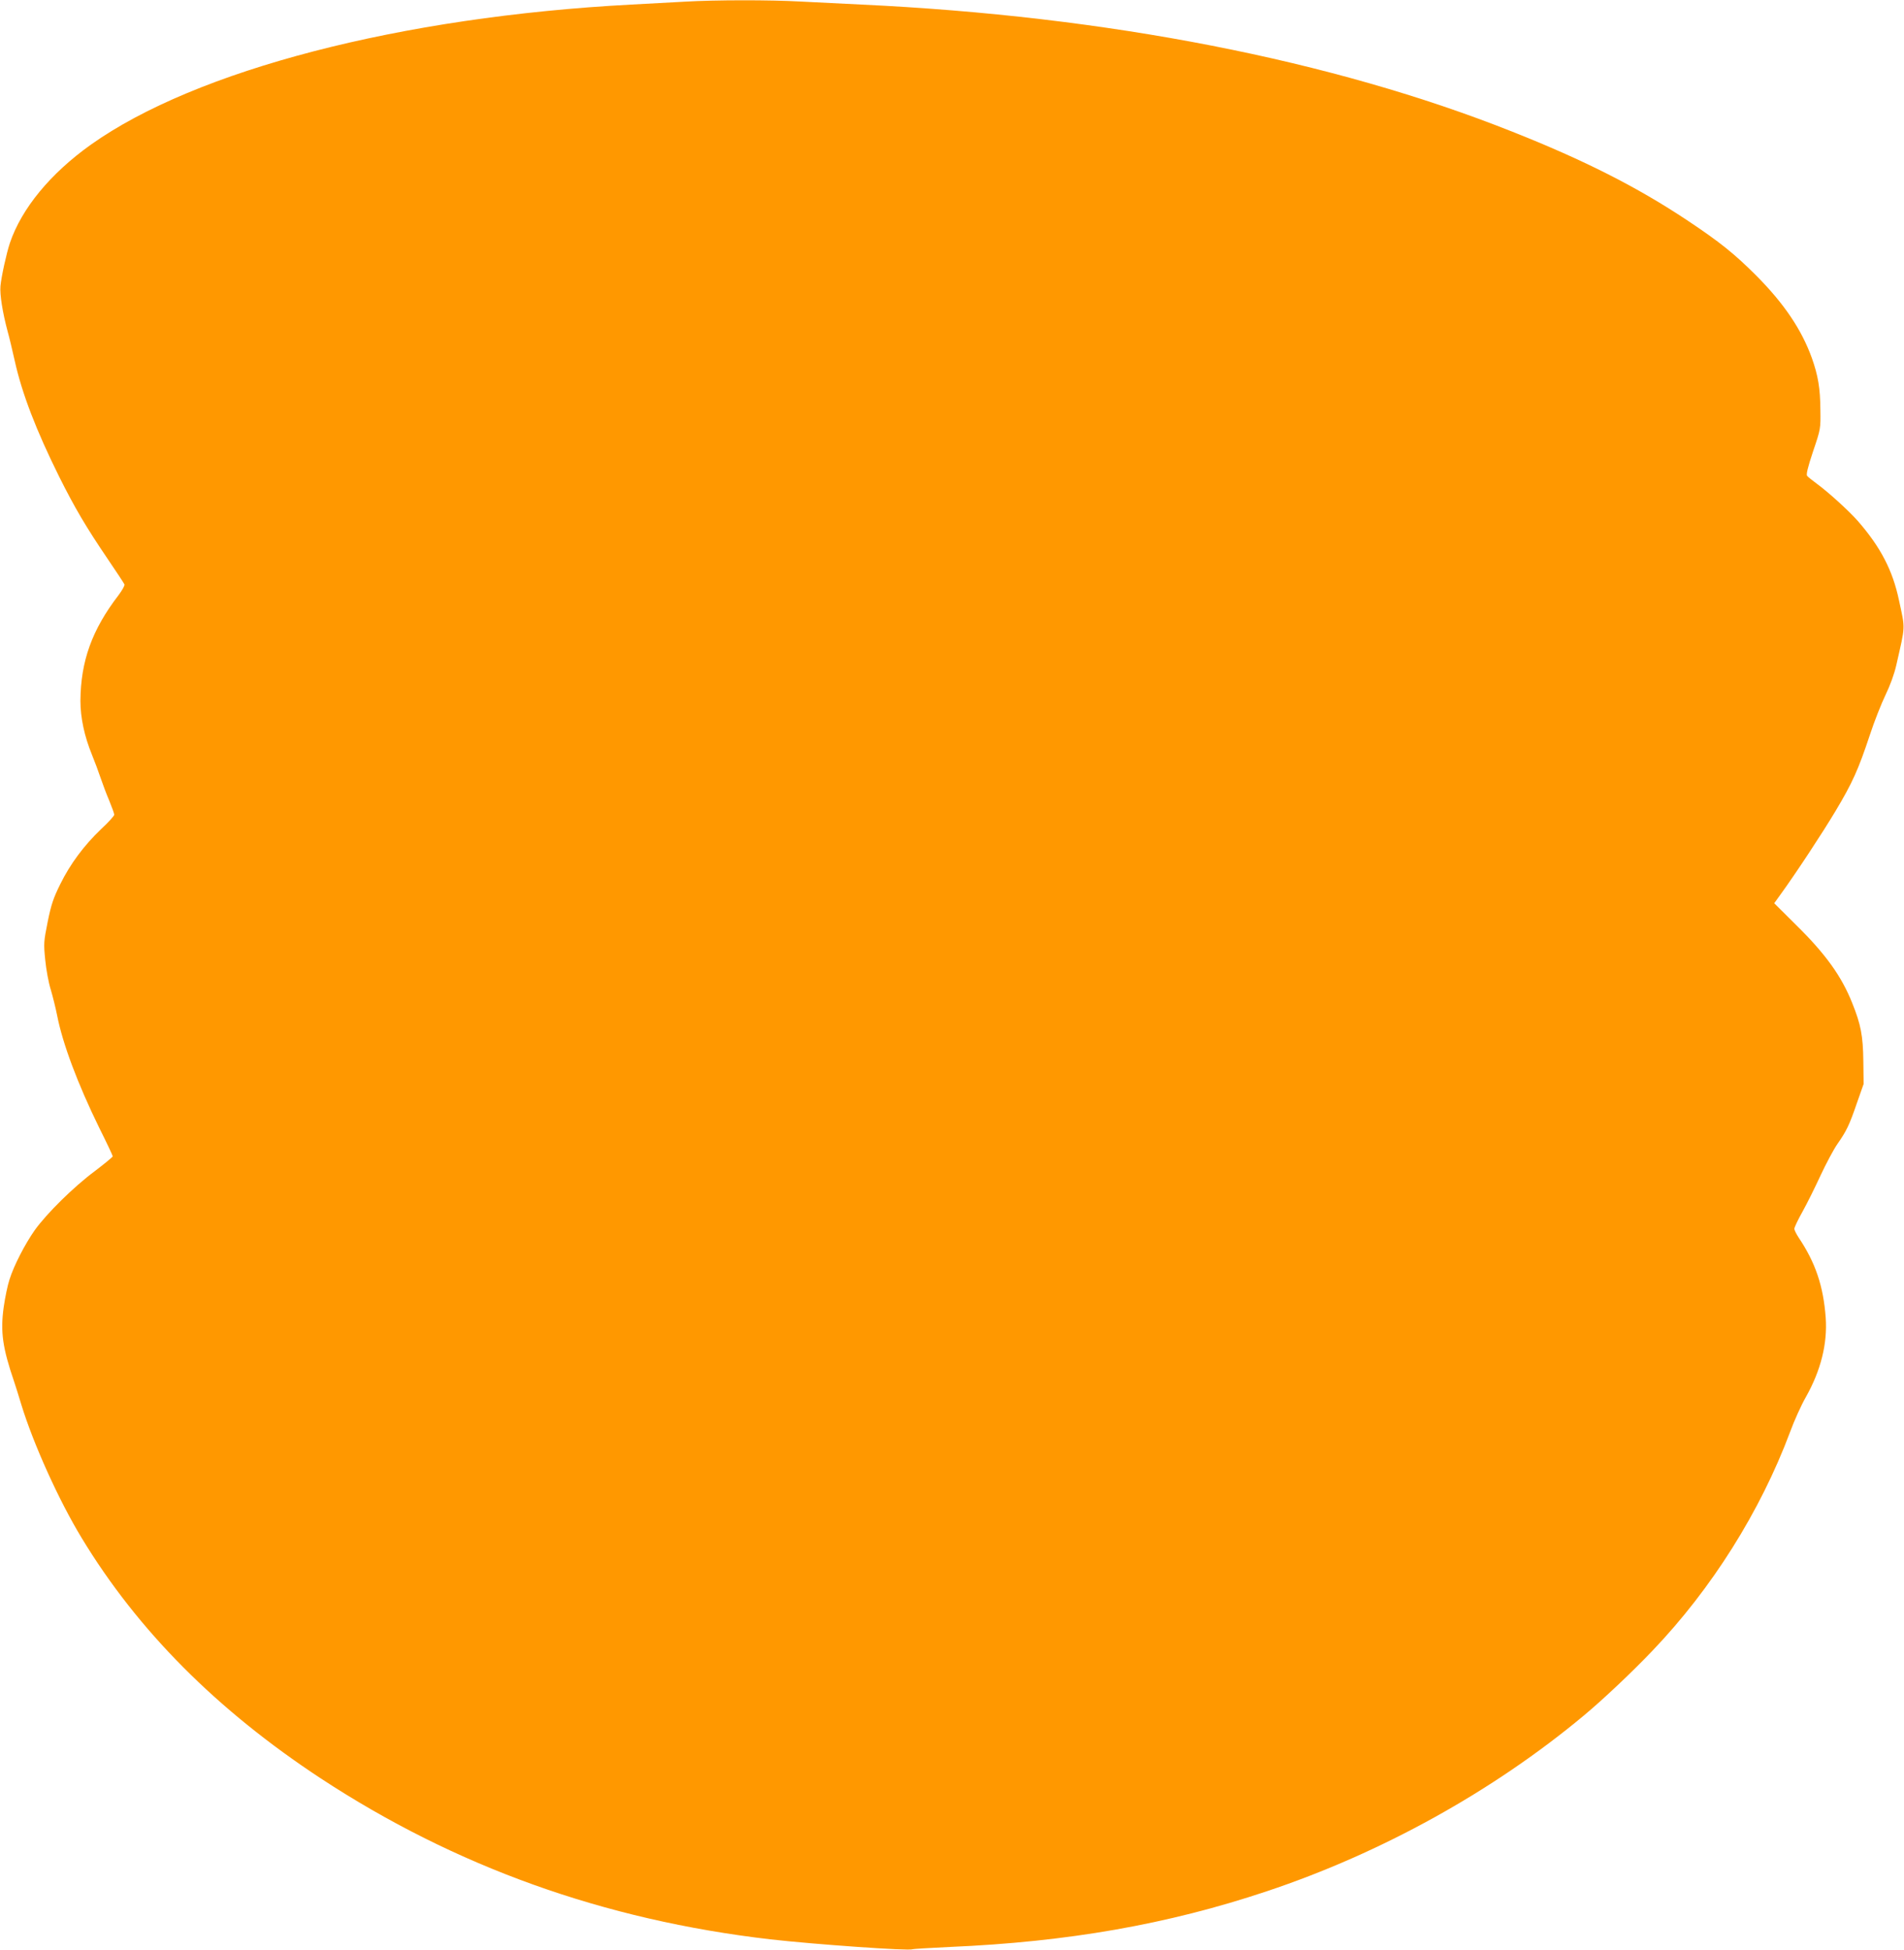 <?xml version="1.0" standalone="no"?>
<!DOCTYPE svg PUBLIC "-//W3C//DTD SVG 20010904//EN"
 "http://www.w3.org/TR/2001/REC-SVG-20010904/DTD/svg10.dtd">
<svg version="1.0" xmlns="http://www.w3.org/2000/svg"
 width="1250pt" height="1280pt" viewBox="0 0 1250 1280"
 preserveAspectRatio="xMidYMid meet">
<g transform="translate(0,1280) scale(0.1,-0.1)"
fill="#ff9800" stroke="none">
<path d="M4495 12789 c-77 -4 -234 -13 -350 -19 -1513 -80 -2860 -430 -3549
-920 -265 -189 -454 -418 -531 -645 -23 -69 -56 -220 -62 -283 -5 -55 14 -174
47 -297 11 -38 31 -124 46 -190 48 -218 142 -461 293 -765 103 -206 175 -328
318 -539 58 -85 107 -160 110 -167 3 -7 -15 -39 -39 -71 -174 -227 -248 -432
-250 -693 0 -111 26 -233 76 -355 18 -44 43 -111 56 -150 13 -38 38 -106 57
-150 18 -44 33 -85 33 -93 0 -7 -38 -50 -86 -94 -113 -108 -203 -229 -269
-363 -45 -91 -59 -133 -82 -246 -26 -130 -27 -142 -16 -250 6 -63 22 -150 36
-194 13 -44 32 -120 42 -170 36 -185 135 -449 275 -735 50 -100 90 -185 90
-190 0 -5 -53 -48 -117 -97 -140 -104 -316 -278 -395 -388 -65 -93 -137 -232
-166 -325 -12 -36 -29 -118 -38 -182 -22 -161 -7 -266 69 -488 8 -25 30 -92
47 -150 79 -258 246 -628 396 -875 368 -608 888 -1130 1569 -1578 884 -580
1859 -930 2952 -1057 290 -33 913 -77 933 -65 4 2 115 9 246 15 772 33 1430
148 2079 365 754 251 1488 658 2083 1154 126 105 317 285 452 427 388 406 707
913 902 1434 27 74 74 178 104 230 98 174 142 350 130 520 -15 207 -67 362
-178 527 -15 23 -28 49 -28 57 0 9 24 60 54 113 30 54 83 161 119 239 36 77
85 169 110 205 60 86 78 123 128 269 l44 125 -2 150 c-2 165 -16 240 -73 381
-70 176 -174 321 -368 512 l-144 143 41 57 c105 145 274 402 362 549 110 184
149 270 225 499 29 89 76 207 103 263 30 62 57 136 70 193 61 269 60 233 18
428 -41 195 -120 348 -270 520 -58 66 -191 187 -267 243 -30 22 -60 46 -66 53
-7 9 3 53 39 161 50 148 50 148 48 275 -1 138 -15 223 -56 338 -67 186 -182
357 -365 541 -144 144 -240 221 -455 364 -328 218 -676 394 -1145 580 -1181
470 -2660 759 -4275 835 -126 6 -308 15 -402 20 -198 11 -553 11 -758 -1z"/>
</g>
</svg>
